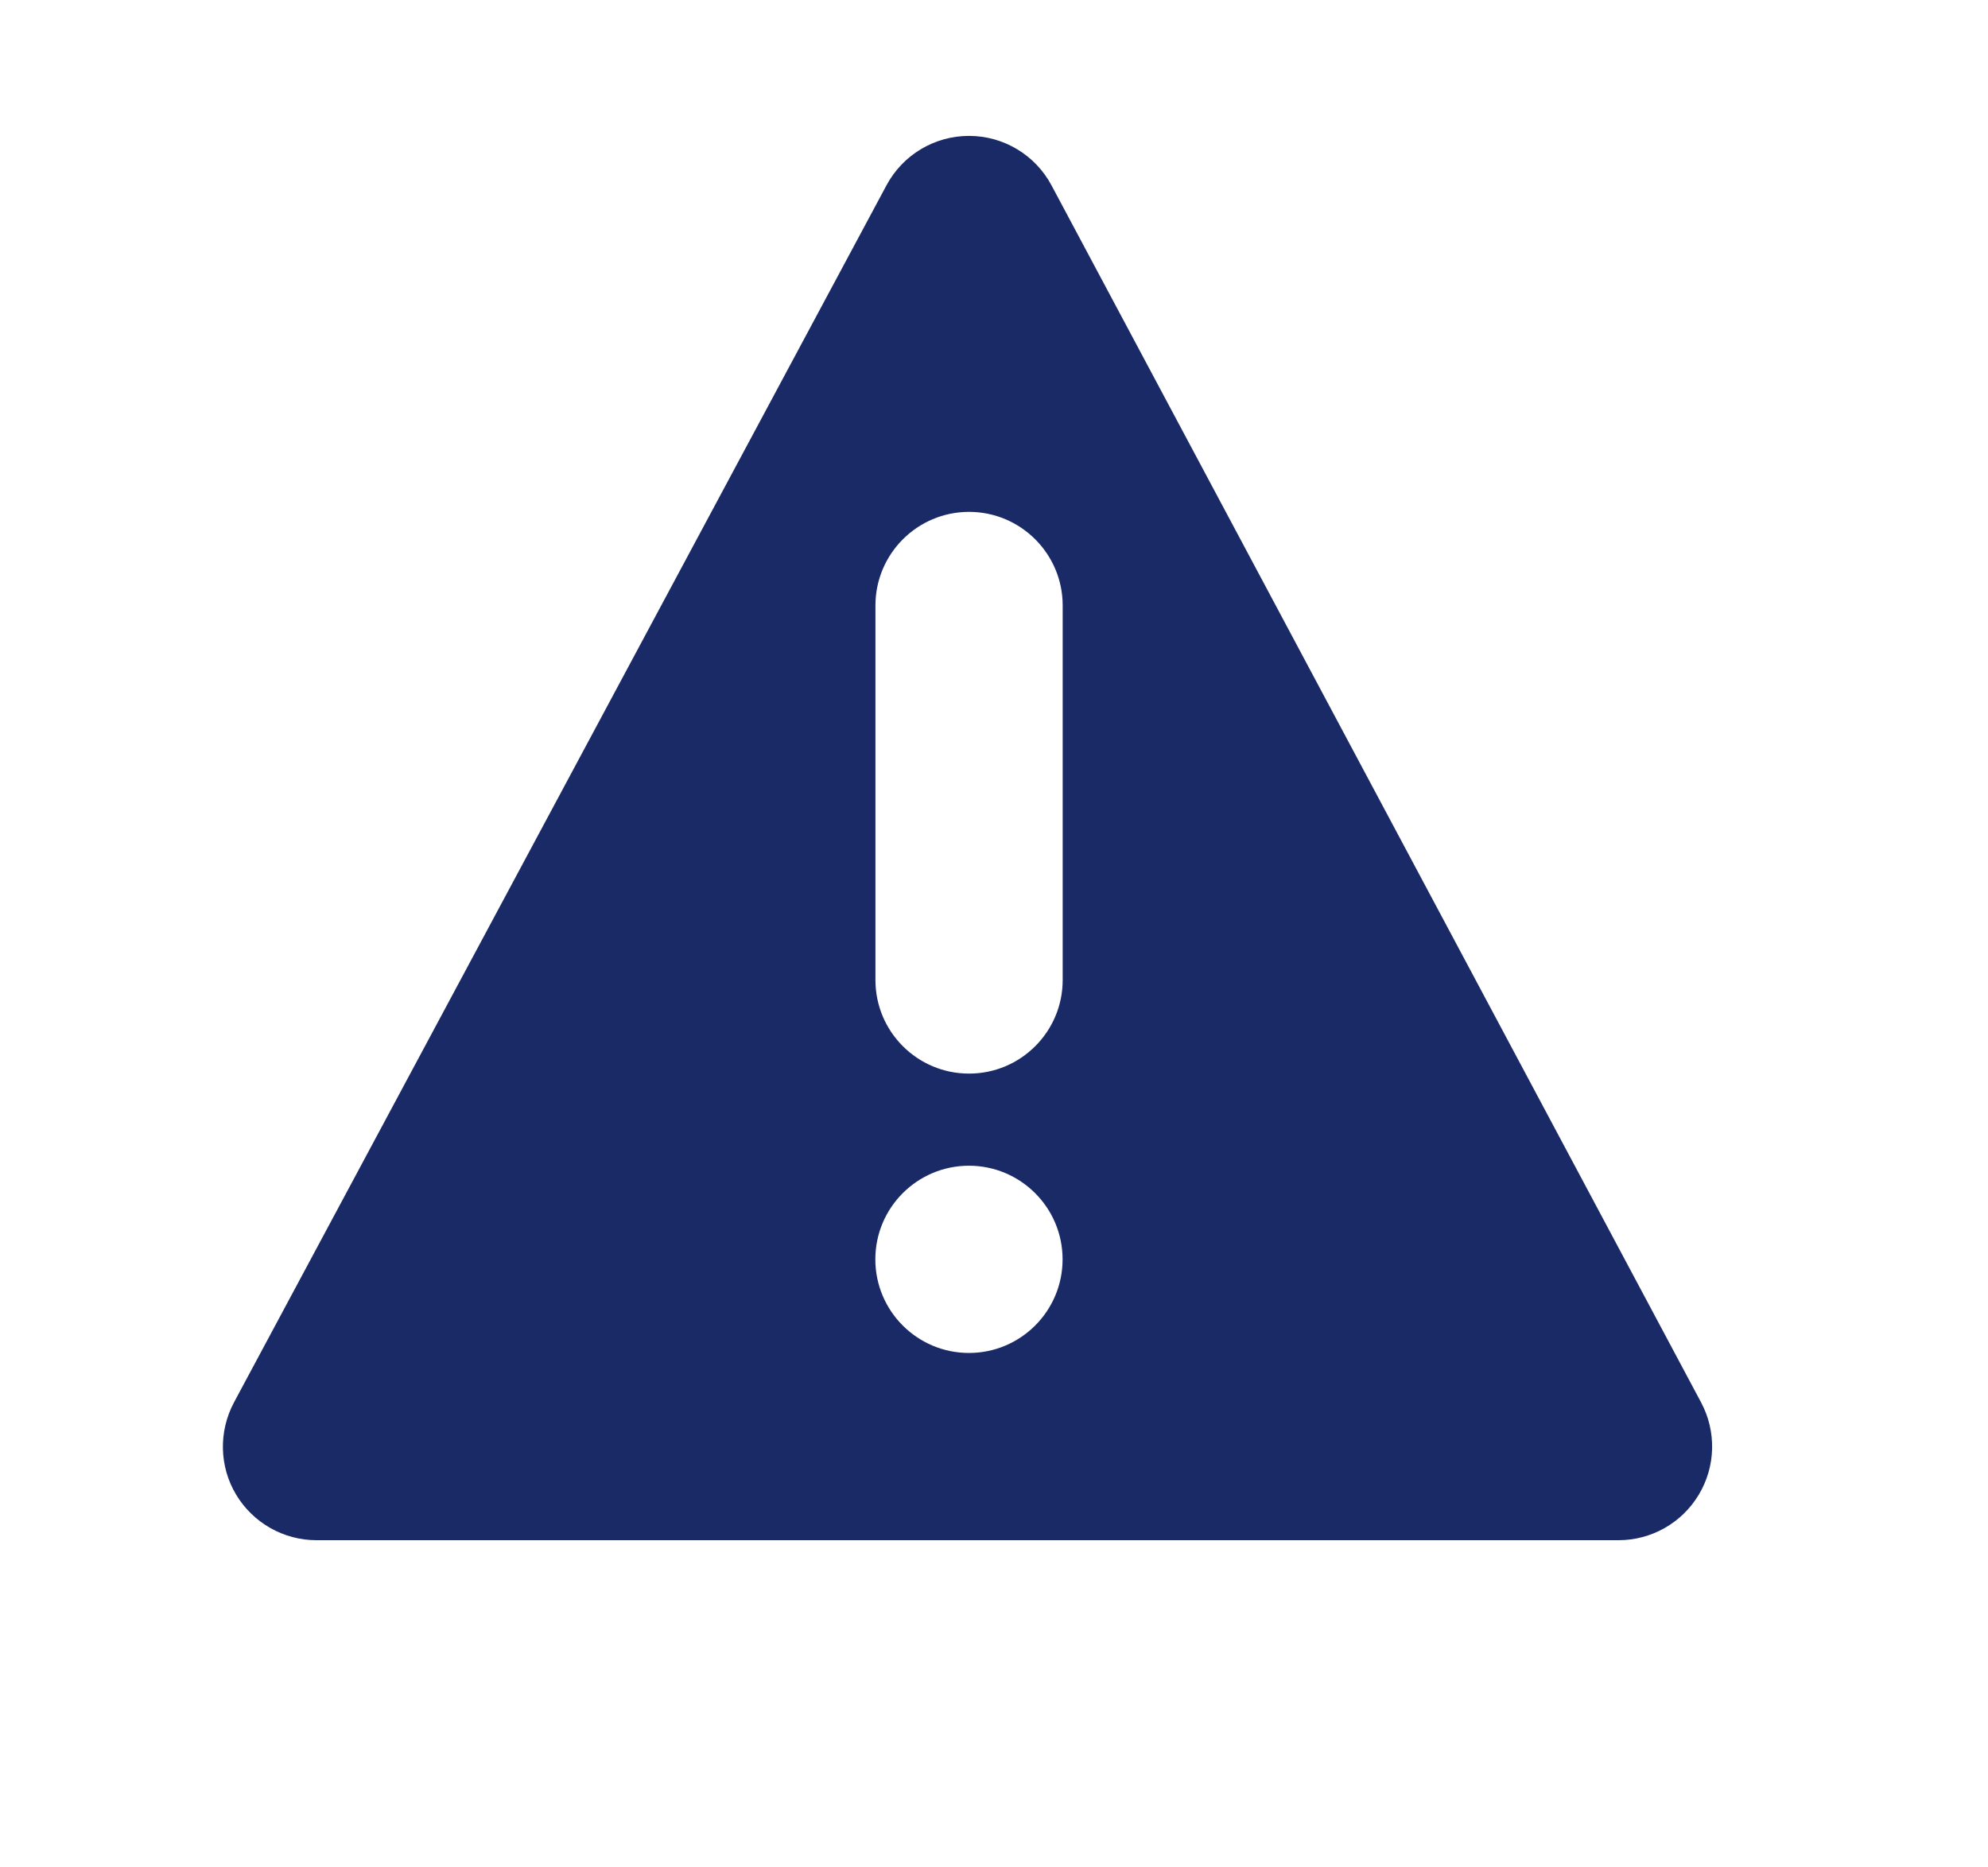 <?xml version="1.0" encoding="utf-8"?>
<!-- Generator: Adobe Illustrator 16.0.0, SVG Export Plug-In . SVG Version: 6.00 Build 0)  -->
<!DOCTYPE svg PUBLIC "-//W3C//DTD SVG 1.0//EN" "http://www.w3.org/TR/2001/REC-SVG-20010904/DTD/svg10.dtd">
<svg version="1.0" id="Capa_1" xmlns="http://www.w3.org/2000/svg" xmlns:xlink="http://www.w3.org/1999/xlink" x="0px" y="0px"
	 width="350.774px" height="329.445px" viewBox="0 0 350.774 329.445" enable-background="new 0 0 350.774 329.445"
	 xml:space="preserve">
<g>
	<g>
		<g>
			<path fill="#192A67" d="M300.156,247.479L185.54,32.719c-2.858-5.369-8.458-8.739-14.555-8.739h-0.016
				c-6.095,0-11.679,3.353-14.554,8.723L41.287,247.463c-2.742,5.154-2.594,11.333,0.38,16.289c2.99,4.973,8.376,8.029,14.175,8.029
				h229.727c5.815,0,11.184-3.04,14.174-8.029C302.733,258.779,302.883,252.601,300.156,247.479z M170.969,238.74
				c-9.119,0-16.52-7.401-16.52-16.52s7.401-16.52,16.52-16.52c9.103,0,16.52,7.401,16.52,16.52S180.089,238.74,170.969,238.74z
				 M187.506,172.925c0,9.136-7.417,16.52-16.52,16.52c-9.119,0-16.52-7.385-16.52-16.52v-66.08c0-9.12,7.401-16.521,16.52-16.521
				c9.103,0,16.52,7.401,16.52,16.521V172.925z"/>
		</g>
	</g>
</g>
</svg>
